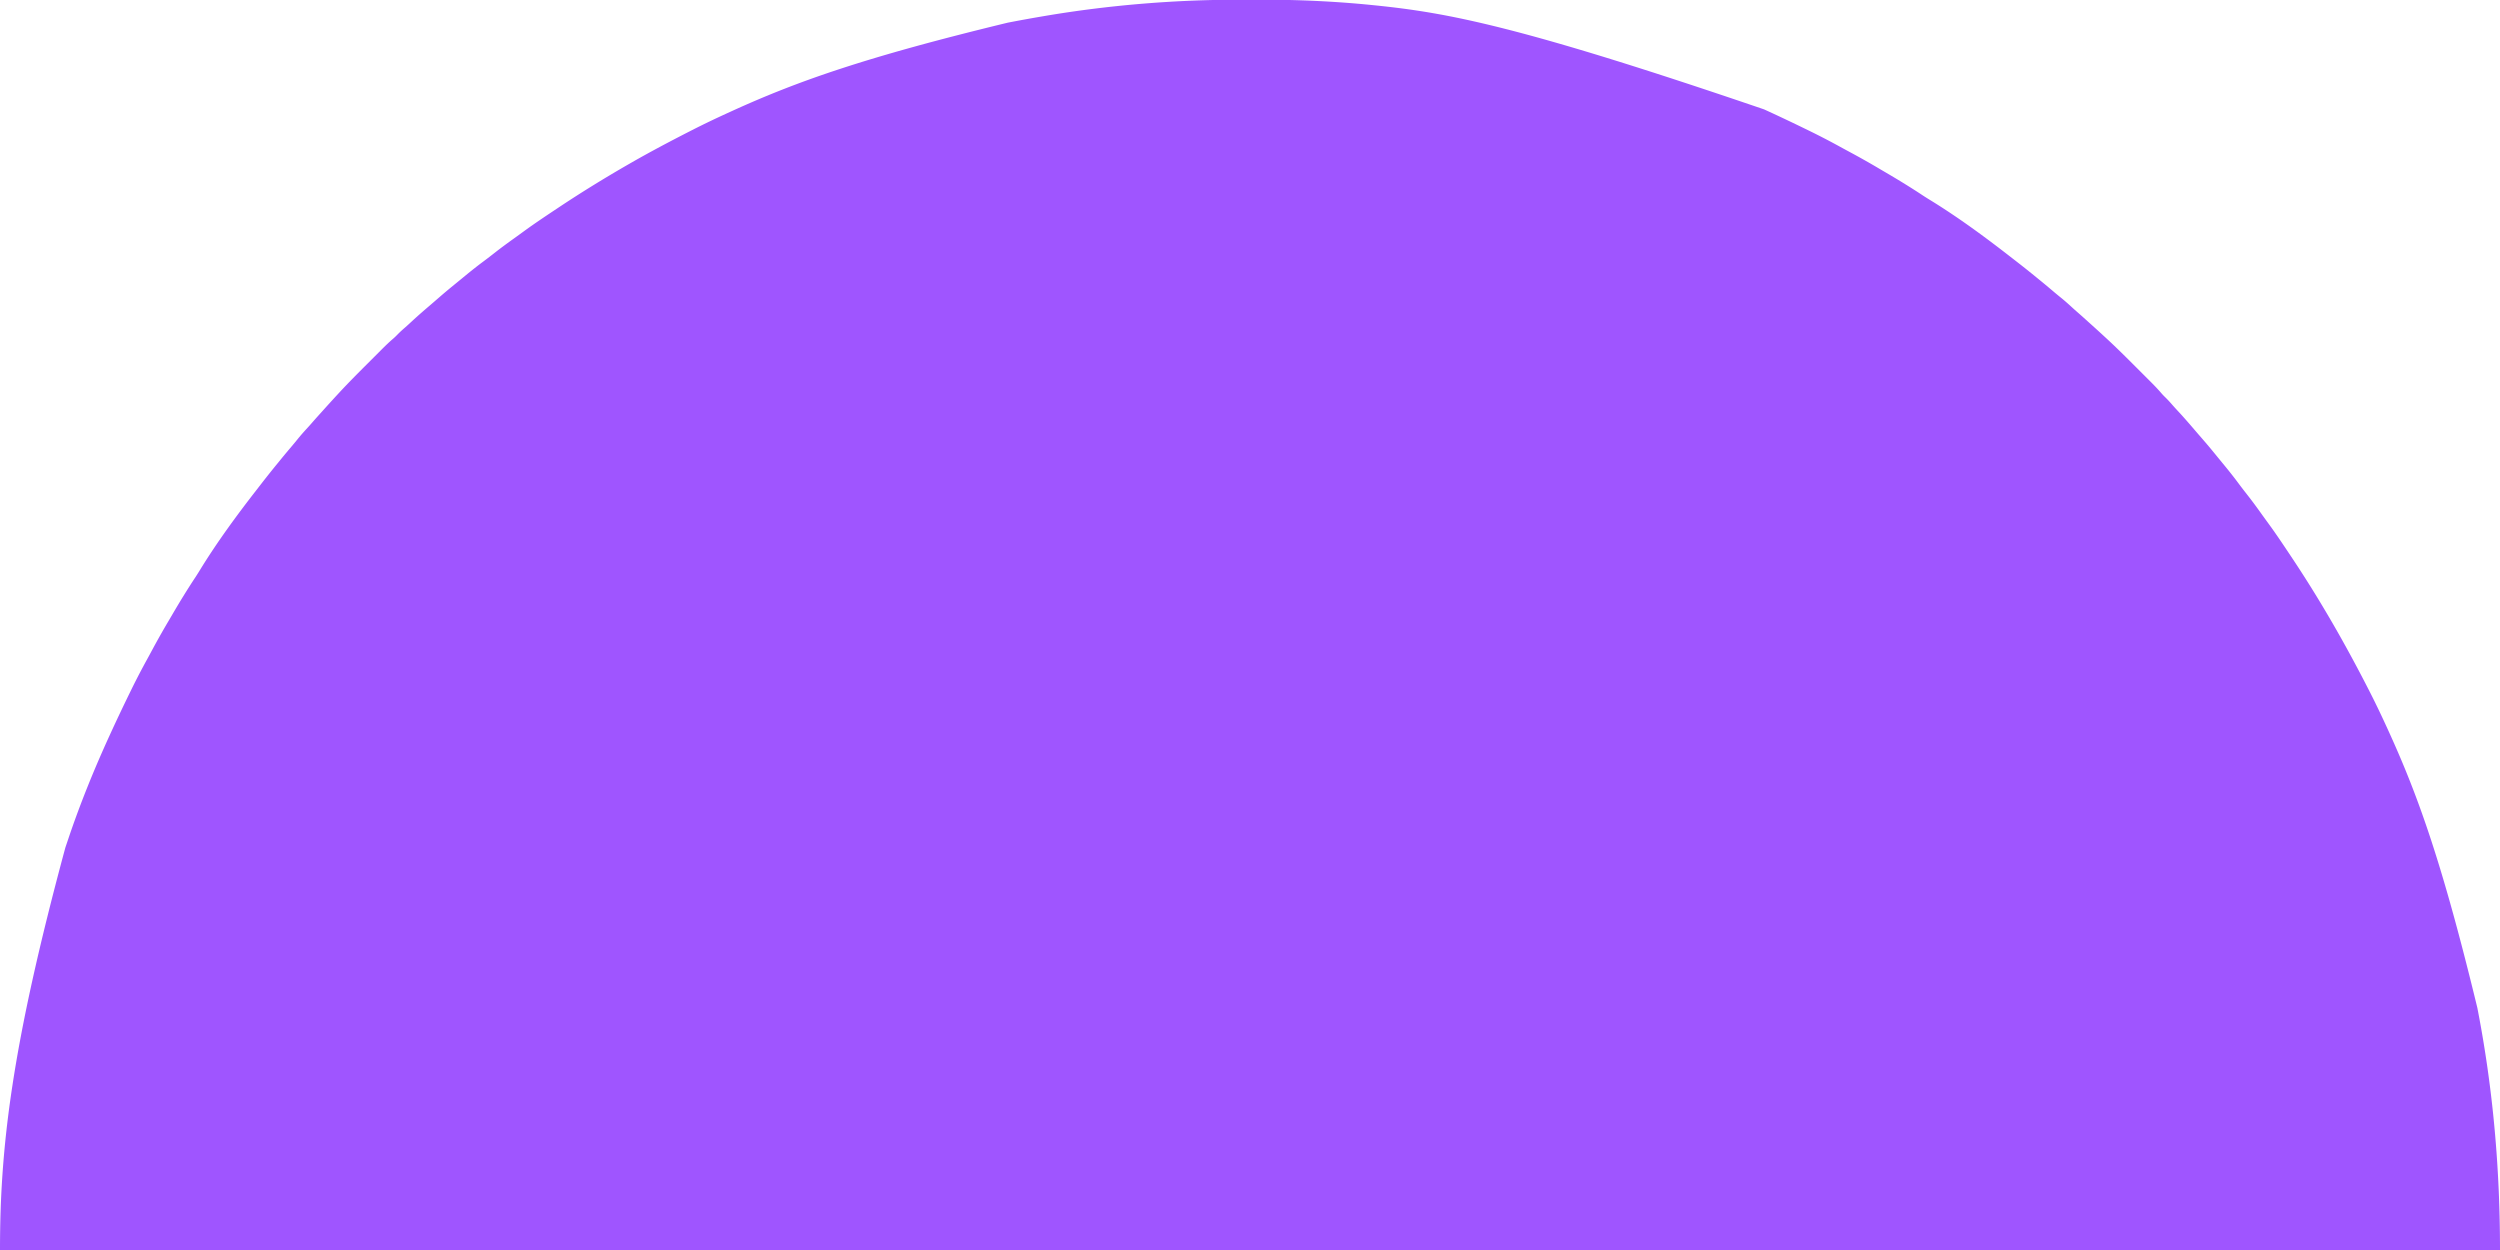 <svg xmlns="http://www.w3.org/2000/svg" width="3200" height="1600"><path fill="#9F55FF" d="M1592.73-.391c6.058.017 12.116.007 18.175-.01 48.632-.117 97.217 1.995 145.615 6.901l3.493.351C1853.578 16.398 1946.215 33.558 2258 140l3.38 1.544c17.99 8.242 35.844 16.761 53.62 25.456l3.251 1.59c13.505 6.628 26.78 13.597 39.945 20.871a970 970 0 0 0 8.671 4.691 1050 1050 0 0 1 38.75 21.85q4.582 2.705 9.173 5.392c15.875 9.306 31.48 18.871 46.82 29.041 3.381 2.214 6.82 4.328 10.265 6.44 35.065 21.633 68.868 46.456 101.373 71.763 1.992 1.549 3.99 3.09 5.986 4.632a1258 1258 0 0 1 28.022 22.302q2.36 1.93 4.728 3.854a962 962 0 0 1 16.176 13.486 552 552 0 0 0 10.465 8.65c4.76 3.874 9.303 7.946 13.82 12.098a343 343 0 0 0 6.617 5.902c4.7 4.087 9.315 8.266 13.938 12.438l2.437 2.187A1823 1823 0 0 1 2695 432l1.709 1.577c12.682 11.734 24.922 23.897 37.124 36.126q4.148 4.154 8.306 8.303 3.254 3.248 6.502 6.501 1.53 1.532 3.064 3.062c5.15 5.141 10.206 10.307 14.93 15.846 1.693 1.966 3.5 3.784 5.365 5.585 3.146 3.104 6.073 6.319 8.953 9.668 2.629 2.995 5.336 5.912 8.047 8.832 6.914 7.464 13.557 15.137 20.17 22.868 3.266 3.818 6.552 7.617 9.852 11.406A725 725 0 0 1 2836 582q2.124 2.596 4.25 5.187l2.246 2.75q2.764 3.38 5.54 6.75c5.965 7.27 11.773 14.622 17.376 22.176 3.763 5.067 7.628 10.047 11.525 15.012 6.368 8.136 12.444 16.457 18.445 24.866 1.636 2.284 3.283 4.558 4.934 6.83.555.762 1.109 1.526 1.68 2.312q1.536 2.115 3.077 4.226c9.604 13.252 18.667 26.897 27.74 40.516l1.587 2.383c35.943 53.984 68.105 110.245 97.6 167.992l1.622 3.172c8.199 16.09 15.904 32.391 23.378 48.828l.913 2.003c38.151 83.735 68.92 170.69 113.087 352.997l.542 2.798C3191.173 1394.485 3200 1496.363 3200 1600H0c0-131.113 14.685-259.69 83.66-515.083 1.266-3.692 2.506-7.392 3.742-11.093C102.472 1029.008 120.338 984.991 140 942l1.544-3.38c8.242-17.99 16.761-35.844 25.456-53.62l1.59-3.251c6.628-13.505 13.597-26.78 20.871-39.945a970 970 0 0 0 4.691-8.671 1050 1050 0 0 1 21.85-38.75q2.705-4.582 5.392-9.173c9.306-15.875 18.871-31.48 29.041-46.82 2.214-3.381 4.328-6.82 6.44-10.265 21.633-35.065 46.456-68.868 71.763-101.373 1.549-1.992 3.09-3.99 4.632-5.986a1258 1258 0 0 1 22.302-28.022q1.93-2.36 3.854-4.728a962 962 0 0 1 13.486-16.176 552 552 0 0 0 8.65-10.465c3.874-4.76 7.946-9.303 12.098-13.82a343 343 0 0 0 5.902-6.618c4.087-4.699 8.266-9.314 12.438-13.937l2.187-2.438A1823 1823 0 0 1 432 505l1.577-1.709c11.734-12.682 23.897-24.922 36.126-37.124a5561 5561 0 0 0 8.303-8.306q3.248-3.254 6.501-6.502 1.532-1.53 3.062-3.064c5.141-5.15 10.307-10.206 15.846-14.93 1.966-1.693 3.784-3.5 5.585-5.365 3.104-3.146 6.319-6.073 9.668-8.953 2.995-2.629 5.912-5.336 8.832-8.047 7.464-6.914 15.137-13.557 22.868-20.17 3.818-3.266 7.617-6.552 11.406-9.852A725 725 0 0 1 582 364l5.187-4.25 2.75-2.246q3.38-2.764 6.75-5.54c7.27-5.965 14.622-11.773 22.176-17.376 5.067-3.763 10.047-7.628 15.012-11.526 8.136-6.367 16.457-12.443 24.866-18.444q3.424-2.456 6.83-4.934c.762-.555 1.526-1.109 2.312-1.68q2.115-1.536 4.226-3.077c13.252-9.604 26.897-18.667 40.516-27.74l2.383-1.587c29.378-19.56 59.389-38.017 89.992-55.6l2.852-1.639C832.534 194.22 857.672 180.94 883 168l3.164-1.617c16.091-8.2 32.396-15.908 48.836-23.383l2.003-.913C1020.738 103.936 1107.693 73.167 1290 29l2.806-.542A1962 1962 0 0 1 1334 21l2.674-.456c84.57-14.37 170.3-21.179 256.055-20.935"></path></svg>